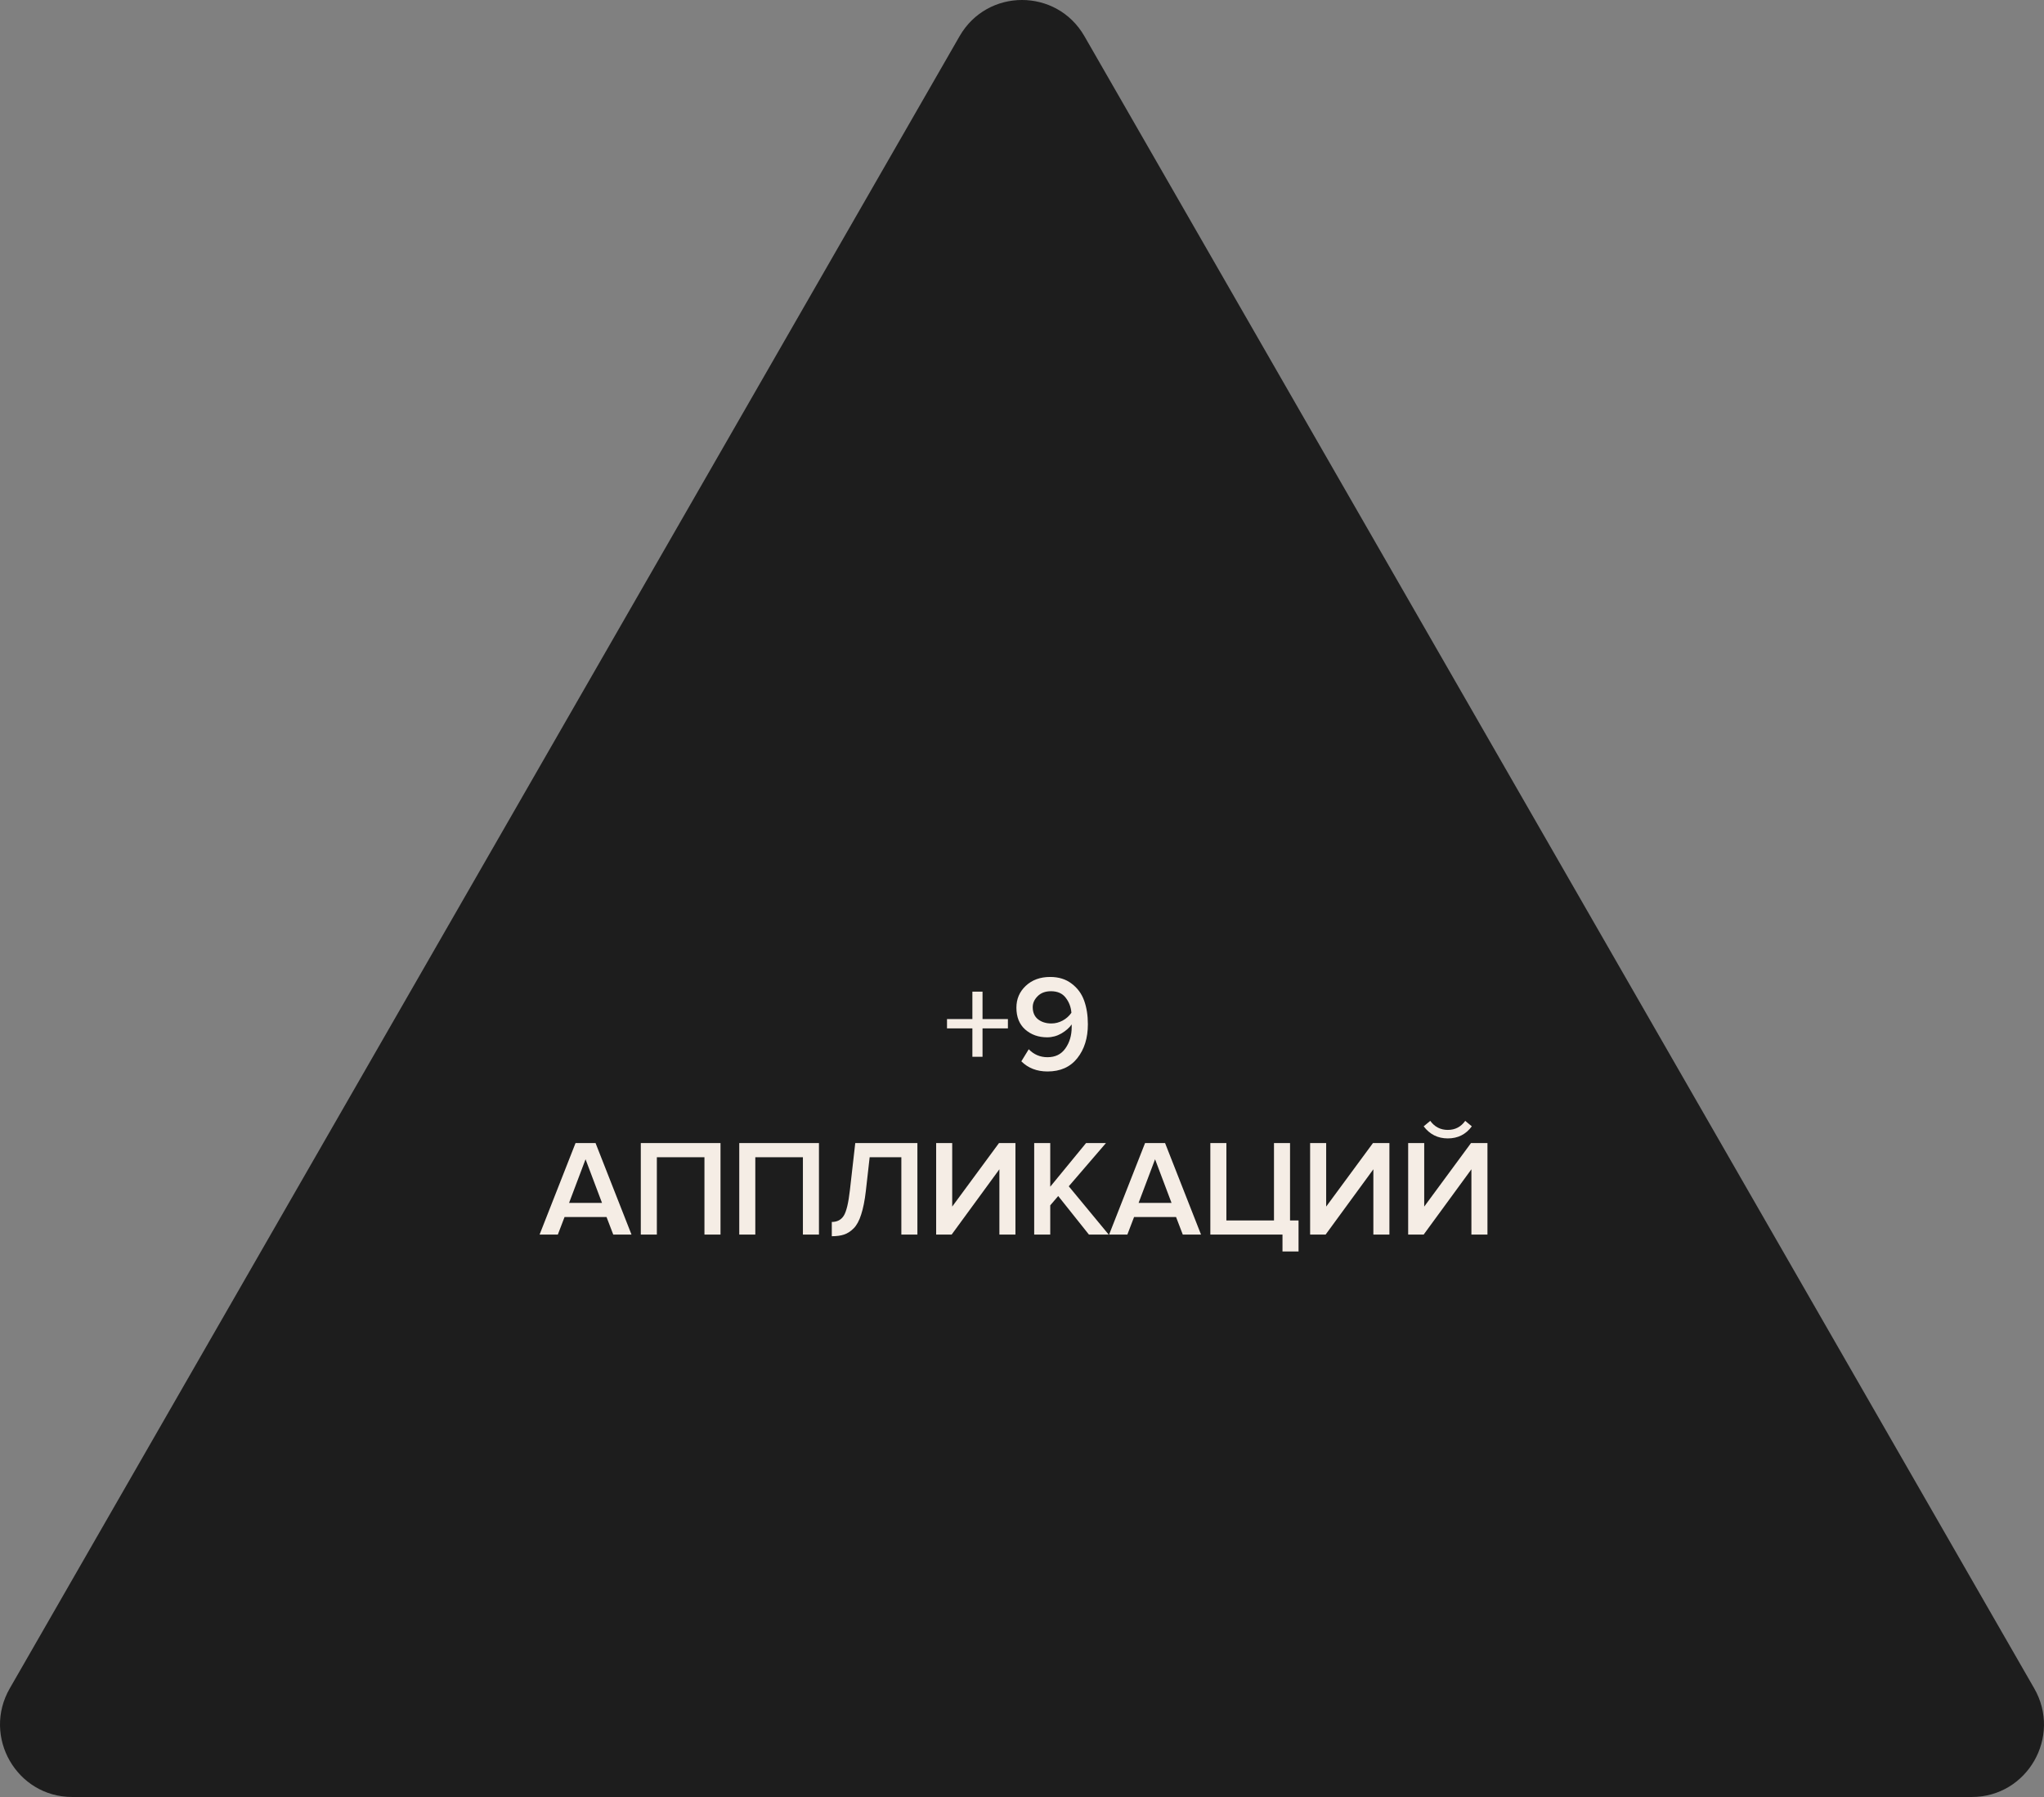<?xml version="1.0" encoding="UTF-8"?> <svg xmlns="http://www.w3.org/2000/svg" width="149" height="131" viewBox="0 0 149 131" fill="none"><rect x="0" y="0" width="149" height="131" fill="#808080" stroke="none"/> <path d="M69.949 2.639C71.972 -0.88 77.028 -0.88 79.051 2.639L148.288 123.083C150.311 126.602 147.783 131 143.737 131H5.263C1.218 131 -1.311 126.602 0.712 123.083L69.949 2.639Z" fill="#1D1D1D"></path> <path d="M73.473 74.97H71.623V77.04H70.883V74.97H69.033V74.29H70.883V72.29H71.623V74.29H73.473V74.97ZM76.362 78.11C75.582 78.11 74.946 77.863 74.452 77.37L74.992 76.49C75.366 76.877 75.822 77.07 76.362 77.07C76.929 77.07 77.362 76.857 77.662 76.43C77.969 75.997 78.122 75.48 78.122 74.88V74.68C77.949 74.927 77.699 75.147 77.372 75.34C77.046 75.527 76.699 75.62 76.332 75.62C75.699 75.62 75.166 75.43 74.732 75.05C74.306 74.67 74.092 74.14 74.092 73.46C74.092 72.827 74.319 72.297 74.772 71.87C75.232 71.437 75.826 71.22 76.552 71.22C77.179 71.22 77.702 71.383 78.122 71.71C78.549 72.03 78.852 72.443 79.032 72.95C79.212 73.45 79.302 74.023 79.302 74.67C79.302 75.67 79.046 76.493 78.532 77.14C78.019 77.787 77.296 78.11 76.362 78.11ZM76.642 74.61C76.929 74.61 77.202 74.54 77.462 74.4C77.722 74.26 77.936 74.07 78.102 73.83C78.069 73.41 77.929 73.043 77.682 72.73C77.442 72.417 77.086 72.26 76.612 72.26C76.206 72.26 75.882 72.38 75.642 72.62C75.402 72.86 75.282 73.127 75.282 73.42C75.282 73.807 75.412 74.103 75.672 74.31C75.932 74.51 76.256 74.61 76.642 74.61ZM46.034 90H44.704L44.214 88.72H41.154L40.664 90H39.334L41.954 83.33H43.414L46.034 90ZM43.884 87.69L42.684 84.51L41.484 87.69H43.884ZM52.522 90H51.352V84.36H47.882V90H46.712V83.33H52.522V90ZM59.699 90H58.529V84.36H55.059V90H53.889V83.33H59.699V90ZM60.635 90.12V89.08C61.022 89.08 61.312 88.93 61.505 88.63C61.699 88.323 61.849 87.7 61.955 86.76L62.345 83.33H66.875V90H65.705V84.36H63.395L63.115 86.84C63.035 87.527 62.922 88.093 62.775 88.54C62.635 88.987 62.452 89.323 62.225 89.55C62.005 89.77 61.772 89.92 61.525 90C61.285 90.08 60.989 90.12 60.635 90.12ZM69.372 90H68.242V83.33H69.412V87.96L72.822 83.33H74.022V90H72.852V85.24L69.372 90ZM80.819 90H79.379L77.139 87.19L76.559 87.87V90H75.389V83.33H76.559V86.51L79.169 83.33H80.619L77.909 86.48L80.819 90ZM87.55 90H86.22L85.73 88.72H82.67L82.18 90H80.85L83.47 83.33H84.93L87.55 90ZM85.4 87.69L84.2 84.51L83 87.69H85.4ZM93.489 91.23V90H88.229V83.33H89.399V88.97H92.869V83.33H94.039V88.97H94.659V91.23H93.489ZM96.633 90H95.503V83.33H96.673V87.96L100.083 83.33H101.283V90H100.113V85.24L96.633 90ZM103.78 90H102.65V83.33H103.82V87.96L107.23 83.33H108.43V90H107.26V85.24L103.78 90ZM107.29 82.11C106.857 82.697 106.273 82.99 105.54 82.99C104.813 82.99 104.227 82.697 103.78 82.11L104.26 81.71C104.58 82.15 105.007 82.37 105.54 82.37C106.073 82.37 106.497 82.15 106.81 81.71L107.29 82.11Z" fill="#F5EDE5"></path> </svg> 